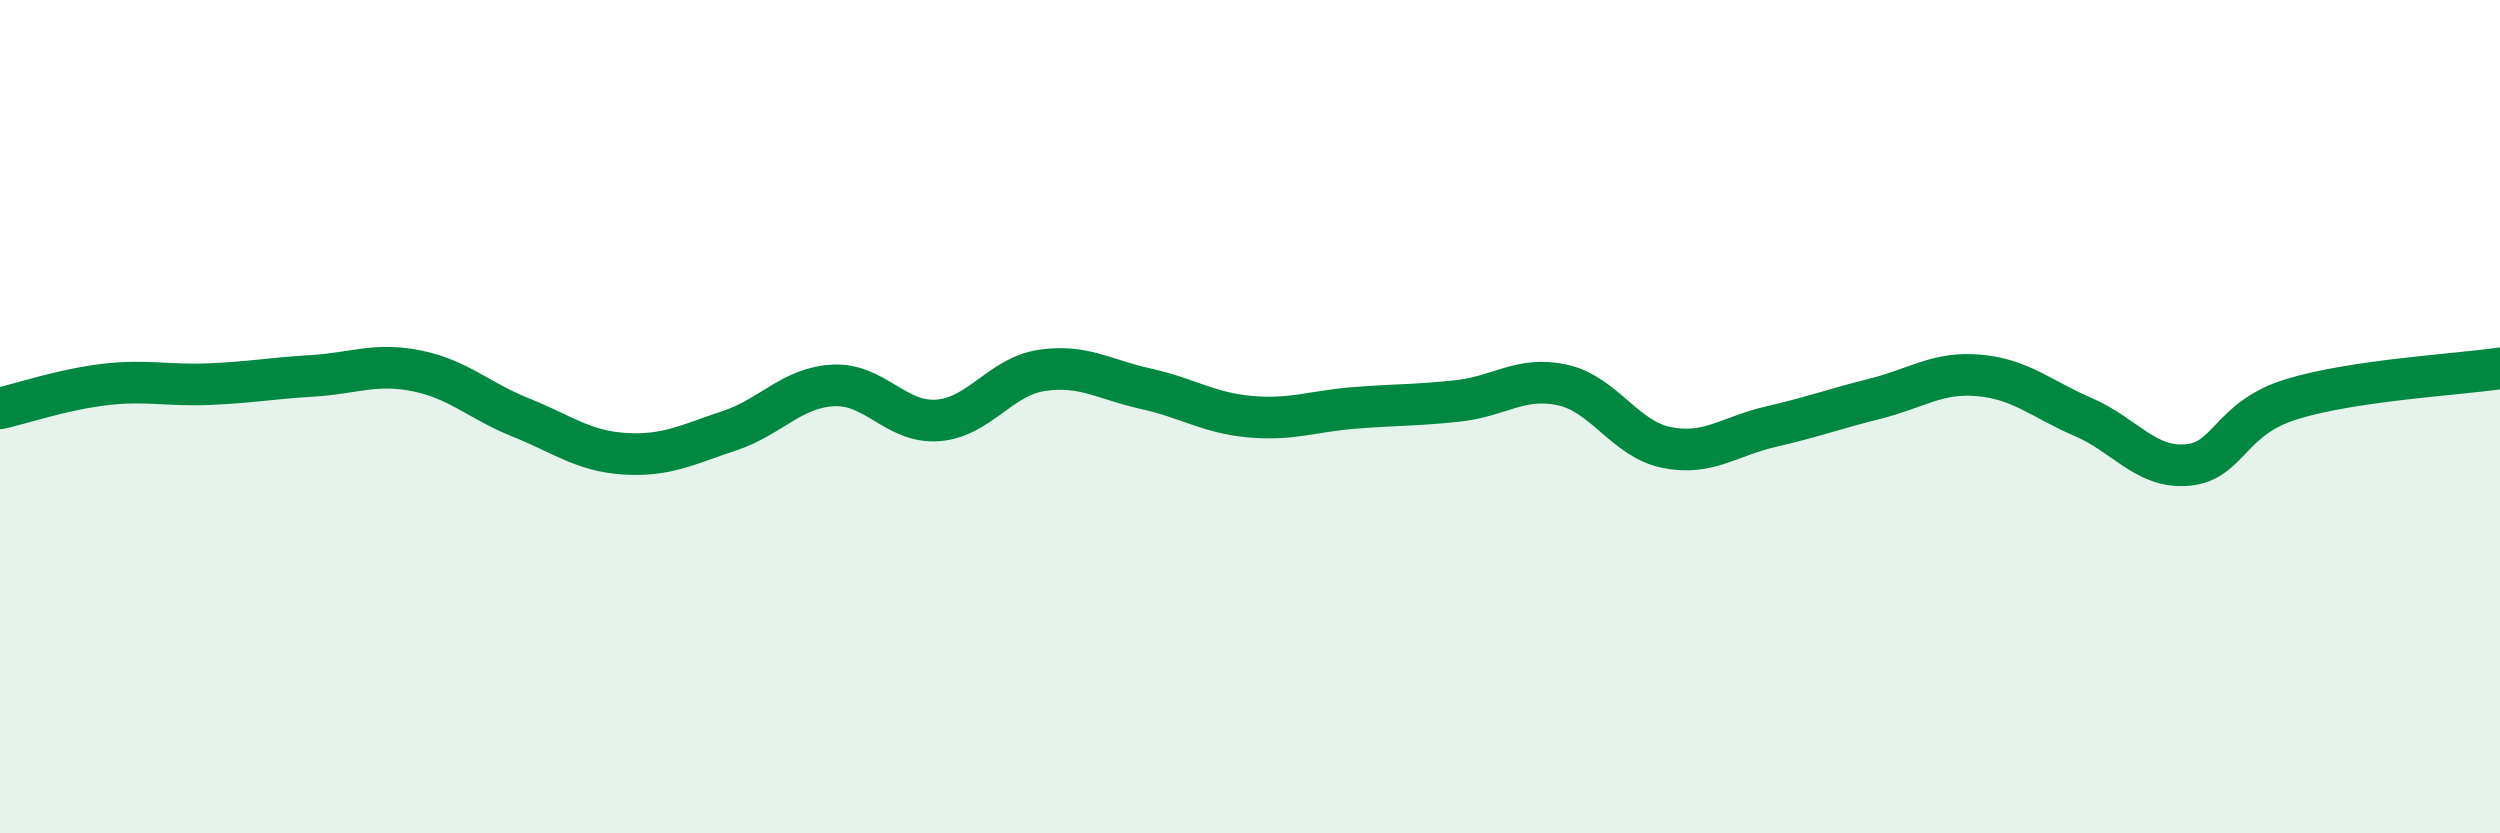 
    <svg width="60" height="20" viewBox="0 0 60 20" xmlns="http://www.w3.org/2000/svg">
      <path
        d="M 0,9.8 C 0.5,9.69 1.5,9.35 2.5,9.23 C 3.5,9.11 4,9.26 5,9.22 C 6,9.18 6.5,9.08 7.5,9.02 C 8.5,8.96 9,8.7 10,8.9 C 11,9.1 11.5,9.62 12.5,10.02 C 13.5,10.42 14,10.83 15,10.89 C 16,10.95 16.5,10.67 17.5,10.34 C 18.5,10.01 19,9.3 20,9.25 C 21,9.2 21.5,10.16 22.5,10.09 C 23.5,10.02 24,9.04 25,8.89 C 26,8.74 26.5,9.11 27.5,9.33 C 28.5,9.55 29,9.91 30,10 C 31,10.09 31.5,9.87 32.5,9.79 C 33.5,9.71 34,9.73 35,9.62 C 36,9.51 36.5,9.02 37.5,9.24 C 38.5,9.46 39,10.54 40,10.74 C 41,10.94 41.5,10.47 42.5,10.24 C 43.5,10.01 44,9.82 45,9.57 C 46,9.32 46.5,8.92 47.5,9.01 C 48.5,9.1 49,9.58 50,10.01 C 51,10.44 51.5,11.25 52.5,11.16 C 53.5,11.07 53.5,10.04 55,9.58 C 56.5,9.12 59,8.99 60,8.84L60 20L0 20Z"
        fill="#008740"
        opacity="0.1"
        stroke-linecap="round"
        stroke-linejoin="round"
      />
      <path
        d="M 0,9.8 C 0.5,9.69 1.5,9.35 2.5,9.23 C 3.5,9.11 4,9.26 5,9.22 C 6,9.18 6.5,9.08 7.5,9.02 C 8.5,8.96 9,8.7 10,8.9 C 11,9.1 11.5,9.62 12.5,10.02 C 13.5,10.42 14,10.83 15,10.89 C 16,10.95 16.5,10.67 17.5,10.34 C 18.5,10.01 19,9.3 20,9.25 C 21,9.2 21.5,10.16 22.5,10.09 C 23.5,10.02 24,9.04 25,8.89 C 26,8.74 26.5,9.11 27.5,9.33 C 28.5,9.55 29,9.91 30,10 C 31,10.09 31.5,9.87 32.5,9.79 C 33.5,9.71 34,9.73 35,9.62 C 36,9.51 36.5,9.02 37.5,9.24 C 38.5,9.46 39,10.54 40,10.74 C 41,10.94 41.5,10.47 42.5,10.24 C 43.5,10.01 44,9.82 45,9.57 C 46,9.32 46.5,8.92 47.5,9.01 C 48.5,9.1 49,9.58 50,10.01 C 51,10.44 51.5,11.25 52.5,11.16 C 53.5,11.07 53.5,10.04 55,9.58 C 56.5,9.12 59,8.99 60,8.84"
        stroke="#008740"
        stroke-width="1"
        fill="none"
        stroke-linecap="round"
        stroke-linejoin="round"
      />
    </svg>
  